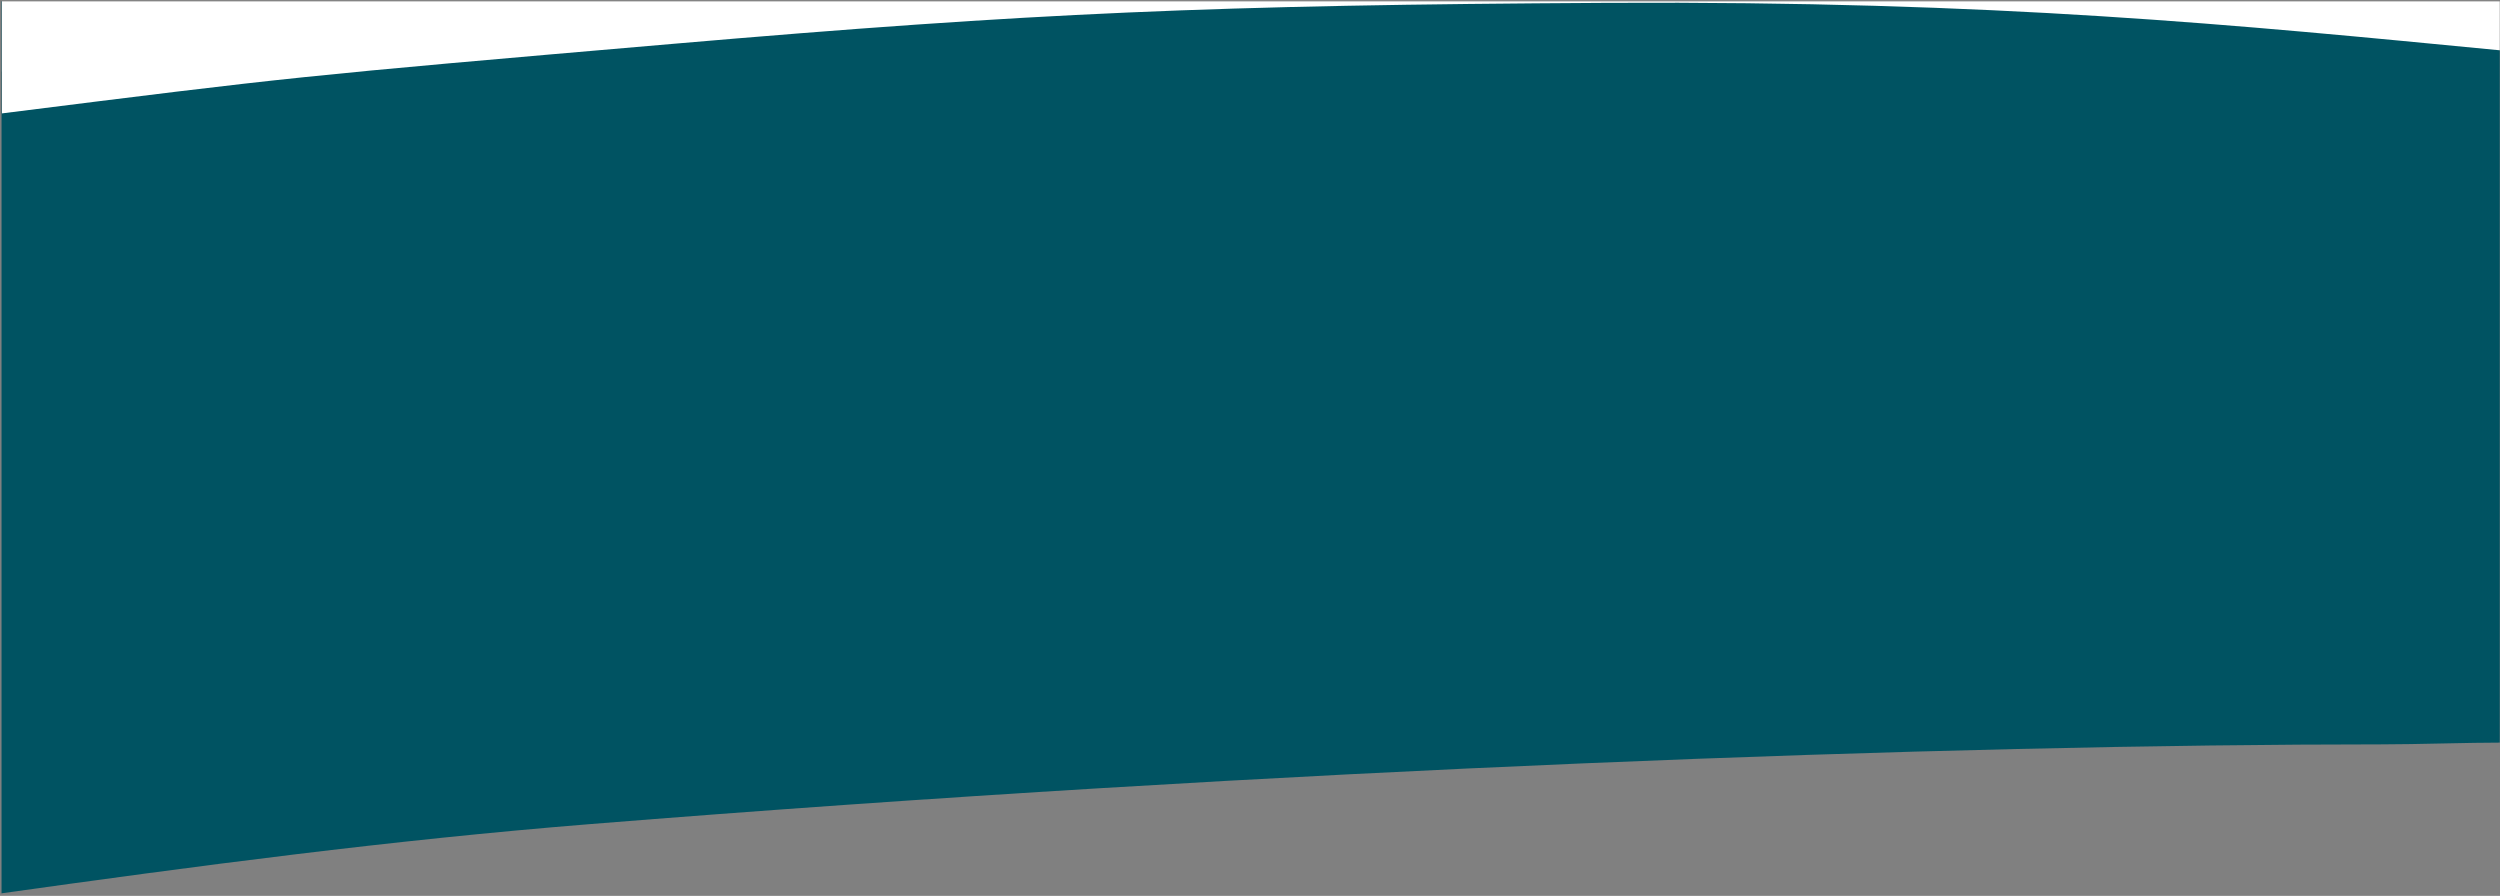 <?xml version="1.0" encoding="UTF-8"?>
<svg width="1479px" height="530px" viewBox="0 0 1479 530" version="1.1" xmlns="http://www.w3.org/2000/svg" xmlns:xlink="http://www.w3.org/1999/xlink">
    <rect x="0" y="0" width="1479" height="530" fill="#808080" stroke="none"/>
    <title>bg-business-2-reversed 2</title>
    <defs>
        <polygon id="path-1" points="0 0 1478 0 1478 529 0 529"></polygon>
    </defs>
    <g id="Page-1" stroke="none" stroke-width="1" fill="none" fill-rule="evenodd">
        <g id="bg-business-2-reversed-2" transform="translate(739.939, 265.258) rotate(180) translate(-739.939, -265.258) translate(0.939, 0.758)">
            <mask id="mask-2" fill="white">
                <use xlink:href="#path-1"></use>
            </mask>
            <g id="a"></g>
            <g id="Group" mask="url(#mask-2)" fill-rule="nonzero">
                <g transform="translate(-363.339, -60.787)" id="Path">
                    <path d="M1846.325,61.367 C1723.594,78.587 1610.725,93.537 1493.67,102.965 C1083.543,135.997 688.291,150.18 433.049,150.18 C412.119,150.18 382.903,151.235 361.073,151.235 C320.883,382.299 331.532,1558.035 363.544,1788.192 C672.651,1797.025 1470.494,1790.894 1844.898,1773.789 C1920.548,1770.333 1915.844,51.613 1846.324,61.367 L1846.325,61.367 Z" fill="#005362"></path>
                    <path d="M273.749,1671.127 L-1.13686838e-13,702.627 C415.682,681.351 750.067,673.377 1096.355,636.8 C1870.899,554.987 2608.144,443.549 3079.449,354.674 C3619.253,252.882 4329.88,118.877 4965.095,3.55271368e-14 L5166.061,711 C4386.296,916.828 3395.893,1141.768 2710.389,1276.945 C2028.671,1411.377 1078.061,1568.56 273.749,1671.127 Z" fill="#FFFFFF" opacity="0.1"></path>
                    <path d="M1444.94,564.54 C1668.492,545.274 1667.667,545.258 1841.126,523.461 L1841.126,659.274 L363.126,659.274 L363.126,560.767 C519.651,575.857 659.753,590.109 891.716,588.852 C1123.681,587.594 1230.938,582.983 1444.94,564.539" fill="#FFFFFF"></path>
                </g>
            </g>
        </g>
    </g>
</svg>